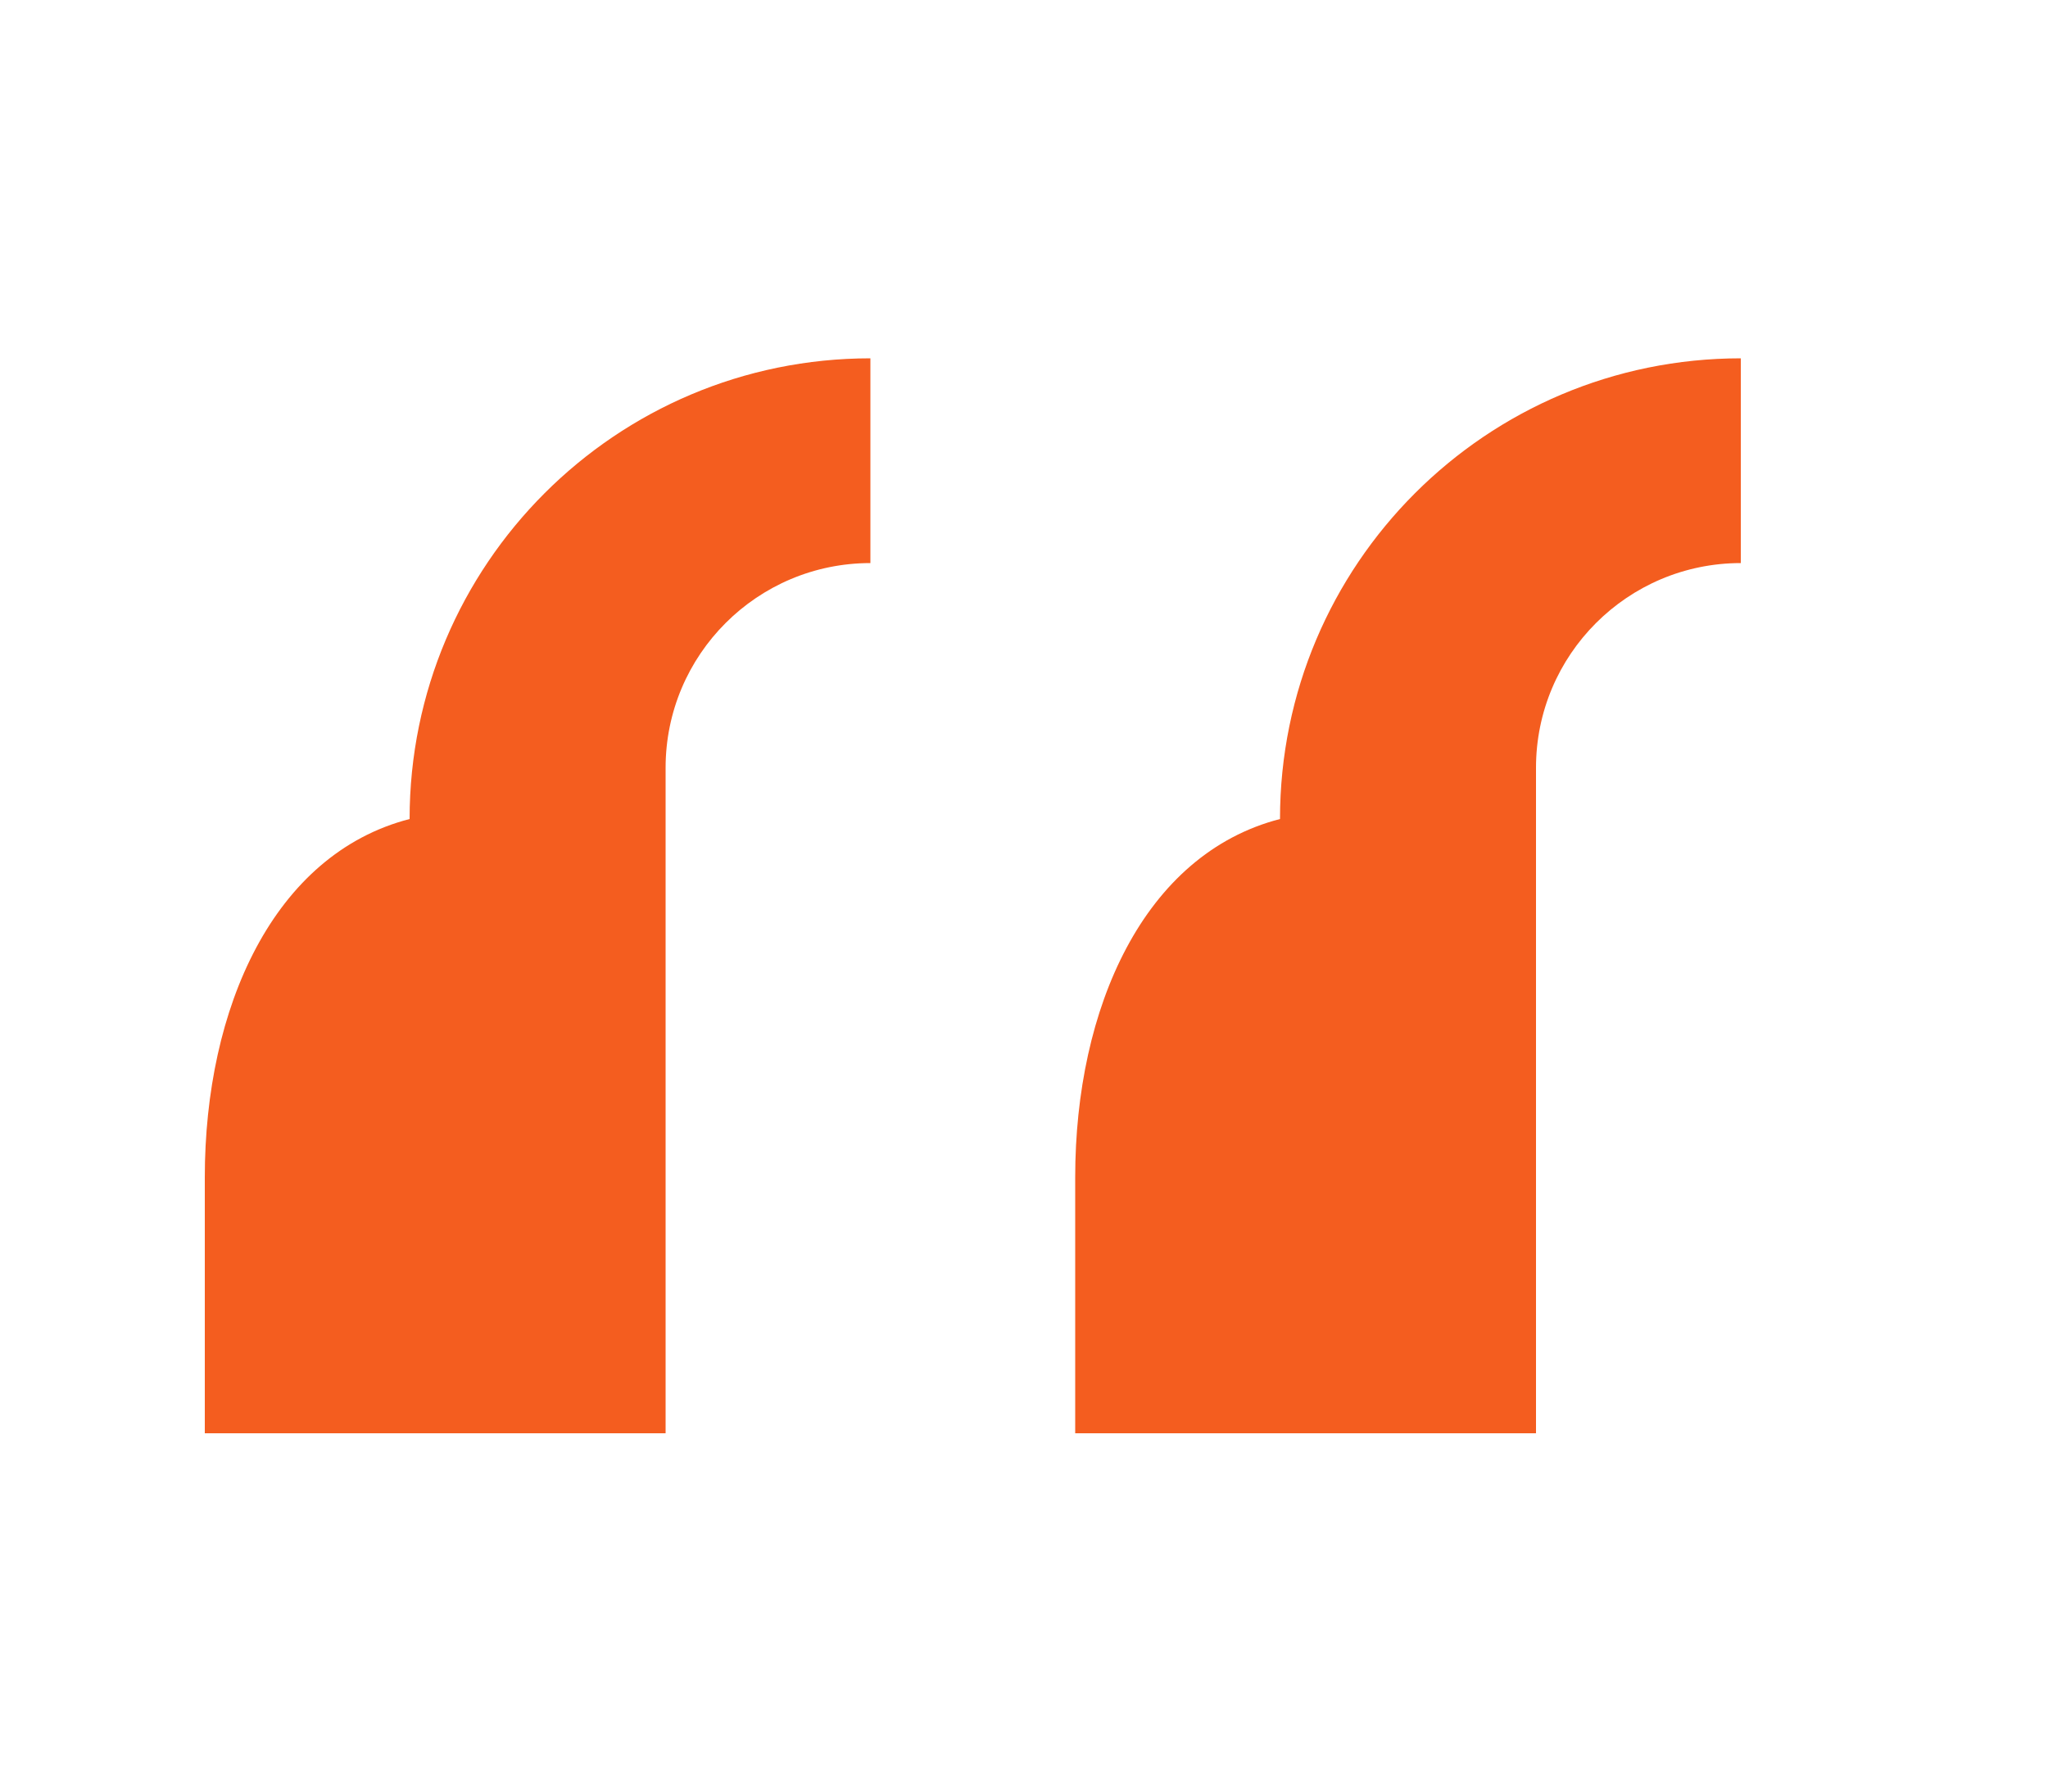 <?xml version="1.0" encoding="utf-8"?>
<svg xmlns="http://www.w3.org/2000/svg" width="40" height="35" viewBox="0 0 40 35" fill="none">
  <path d="M8 16C8 11.029 12.029 7 17 7V11C14.791 11 13 12.791 13 15V28H4V23C4 19.686 5.343 16.686 8 16Z" fill="#F45D1F"/>
  <path d="M25 16C25 11.029 29.029 7 34 7V11C31.791 11 30 12.791 30 15V28H21V23C21 19.686 22.343 16.686 25 16Z" fill="#F45D1F"/>
</svg>